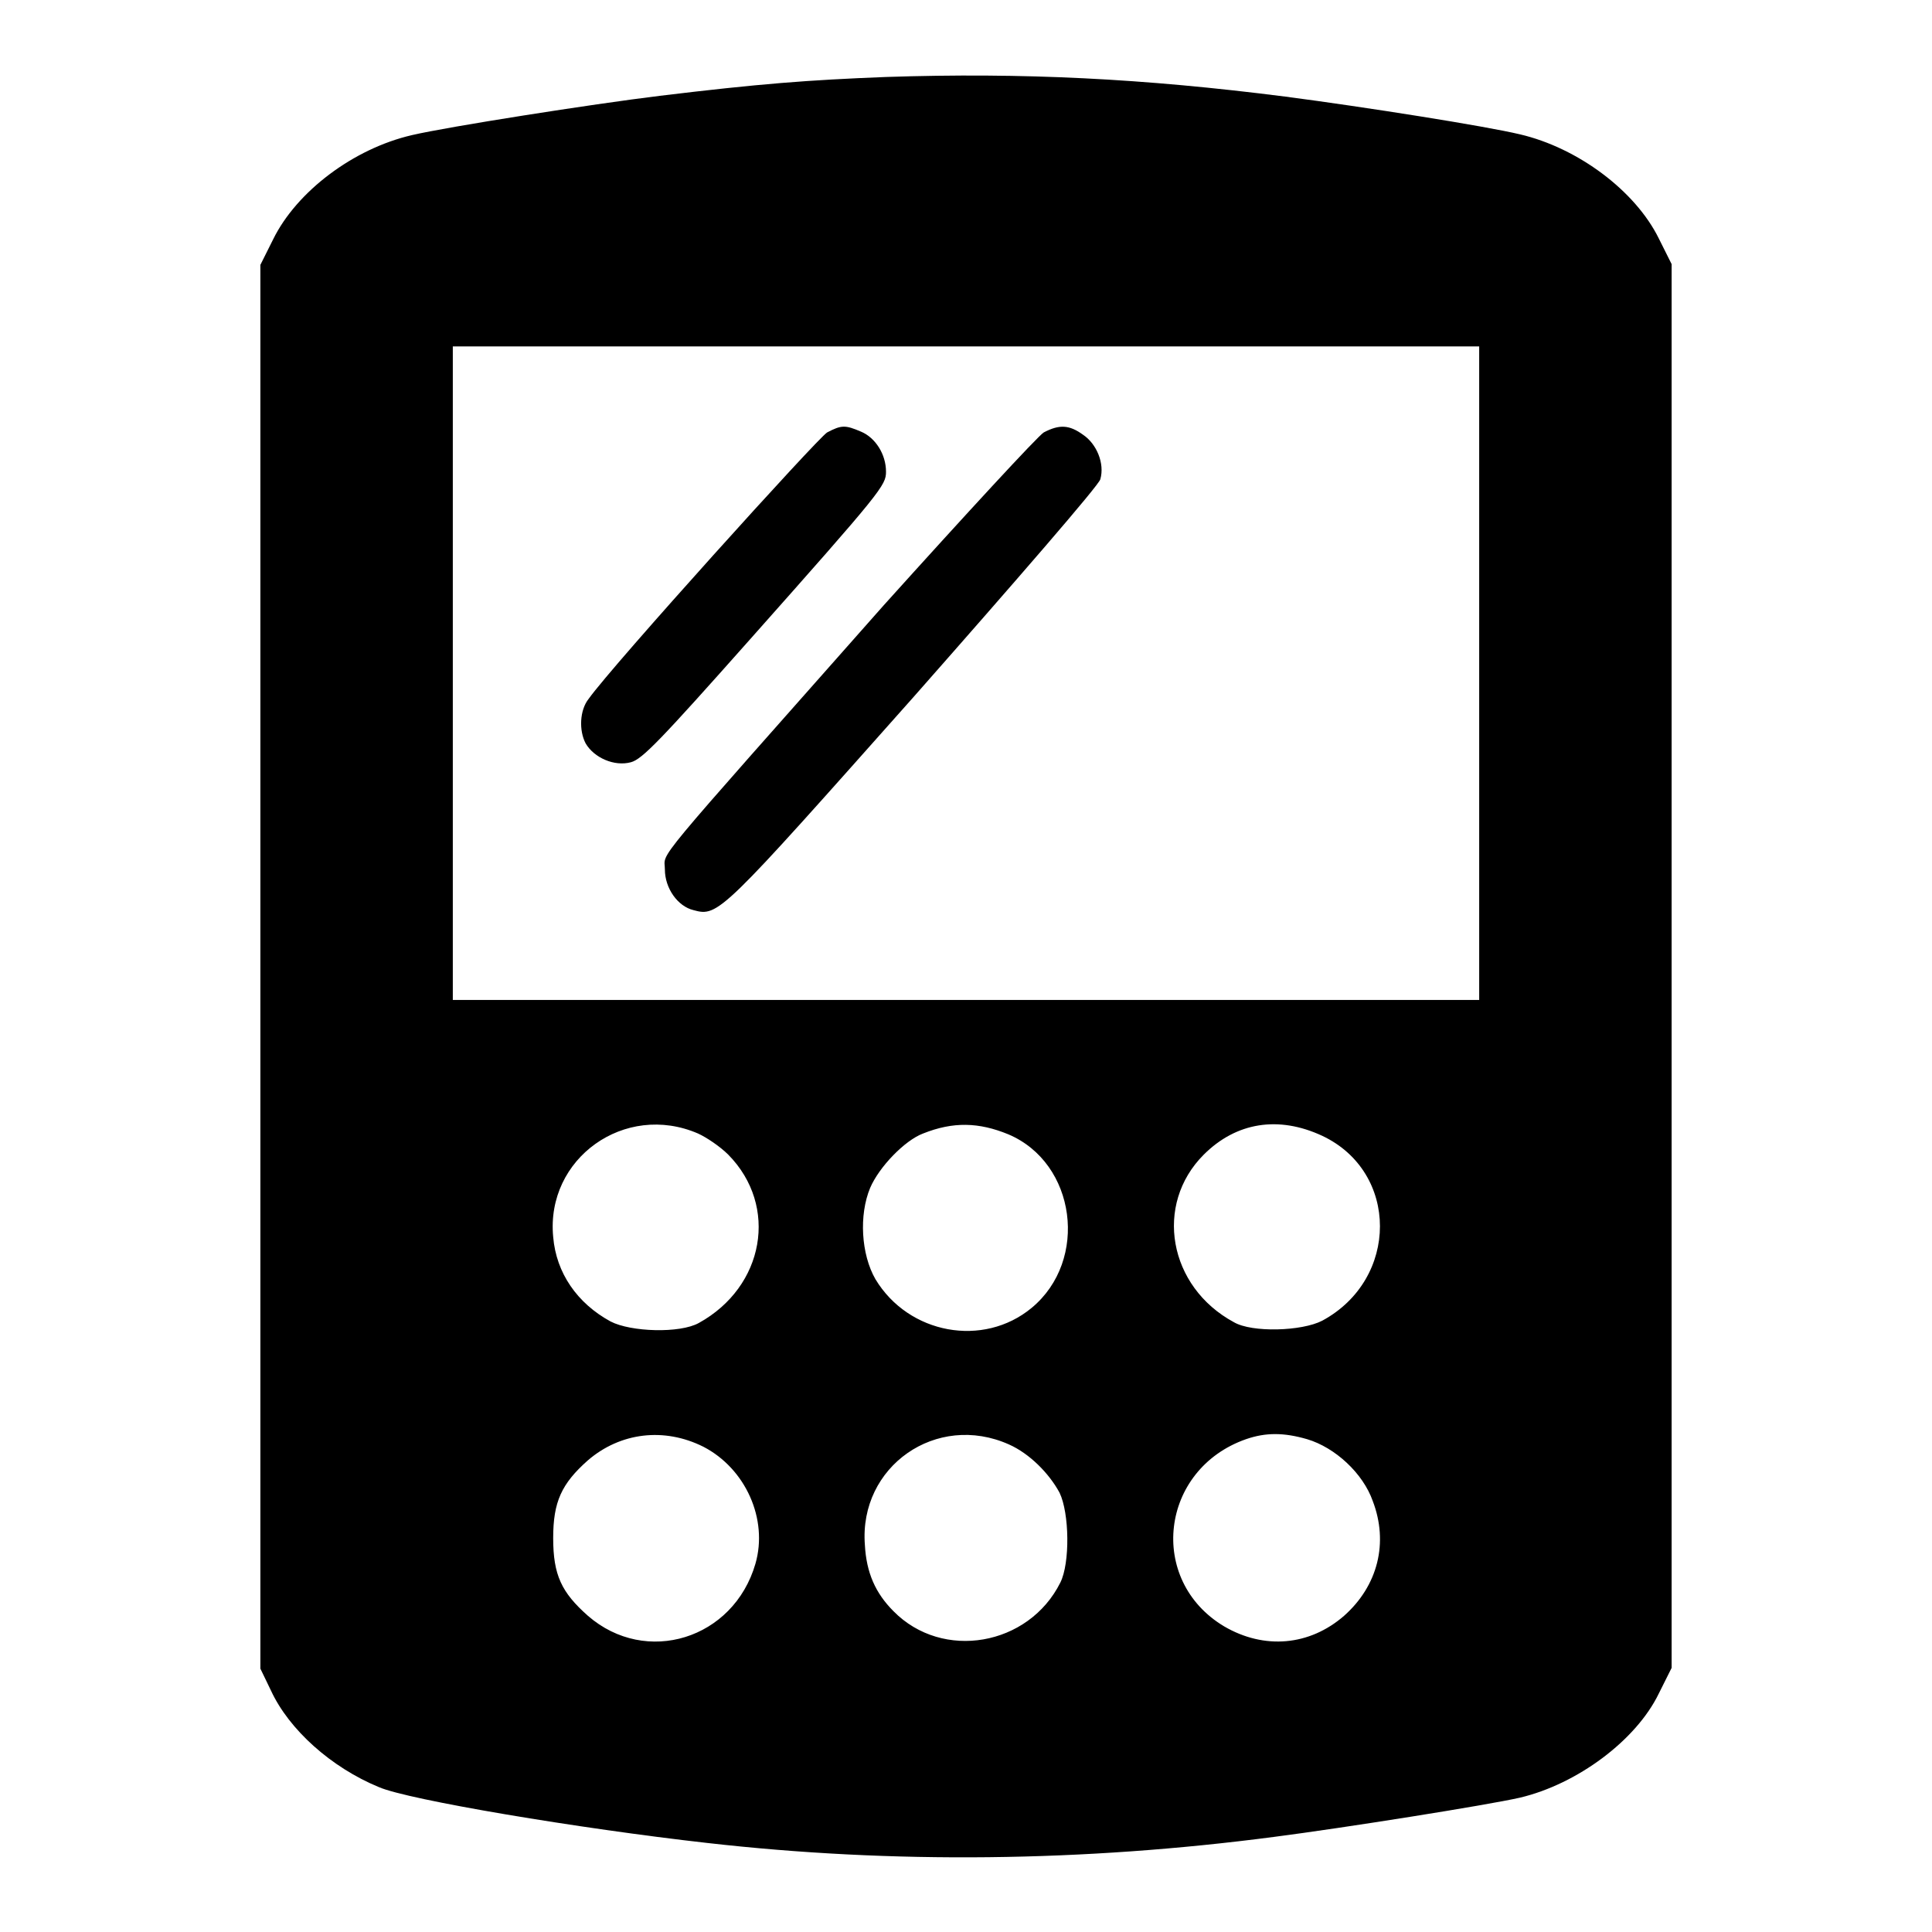 <?xml version="1.0" encoding="utf-8"?>
<!-- Svg Vector Icons : http://www.onlinewebfonts.com/icon -->
<!DOCTYPE svg PUBLIC "-//W3C//DTD SVG 1.1//EN" "http://www.w3.org/Graphics/SVG/1.1/DTD/svg11.dtd">
<svg version="1.1" xmlns="http://www.w3.org/2000/svg" xmlns:xlink="http://www.w3.org/1999/xlink" x="0px" y="0px" viewBox="0 0 256 256" enable-background="new 0 0 256 256" xml:space="preserve">
<g><g><g><path fill="#000000" d="M117.4,10.2c-10.3,0.4-16.8,0.9-30,2.5c-9,1.1-28.1,4.1-32.8,5.2c-7.8,1.8-15.3,7.5-18.4,13.8l-1.7,3.4v93v93l1.4,2.9c2.4,5.2,8,10.2,14.3,12.8c3.9,1.7,26.6,5.5,43.5,7.4c24.6,2.8,49.9,2.5,75.1-0.8c9.3-1.2,28.2-4.2,32.6-5.2c7.6-1.8,15.4-7.6,18.4-13.8l1.7-3.4v-93v-93l-1.7-3.4c-3.1-6.3-10.7-12-18.4-13.8c-4.6-1.1-20.4-3.6-31.1-5C151.5,10.4,135.6,9.6,117.4,10.2z M196,89.2v43.3h-68H60V89.2V45.9h68h68V89.2z M92.5,150.2c1.1,0.5,2.9,1.7,4,2.8c6.7,6.8,4.8,17.5-3.9,22.3c-2.5,1.4-9,1.2-11.7-0.2c-4.4-2.4-7.2-6.4-7.6-11.2C72.3,153.5,82.8,146,92.5,150.2z M133.6,150.3c9,3.8,10.7,16.7,3.1,23c-6.4,5.3-16.3,3.5-20.7-3.8c-1.9-3.3-2.2-8.5-0.7-12.1c1.2-2.8,4.6-6.3,7-7.2C126.3,148.6,129.7,148.7,133.6,150.3z M175.2,150.5c10.2,4.8,10.2,19,0,24.5c-2.7,1.4-9.3,1.6-11.7,0.2c-8.7-4.7-10.6-15.6-4-22.2C163.8,148.7,169.4,147.8,175.2,150.5z M93.2,191.7c5.6,2.9,8.6,9.6,6.9,15.5c-2.9,10-14.5,13.6-22.2,6.9c-3.5-3.1-4.6-5.4-4.6-10.3c0-4.8,1.1-7.2,4.6-10.3C82.2,189.8,88,189.1,93.2,191.7z M133.7,191.4c2.7,1.2,5.3,3.8,6.7,6.4c1.3,2.7,1.4,9.3,0.1,11.9c-4.2,8.4-15.6,10.4-22.1,3.8c-2.4-2.4-3.6-5.1-3.8-8.8C113.8,194.3,124.1,187.1,133.7,191.4z M173.2,190.7c3.7,1.1,7.4,4.5,8.7,8.2c2.1,5.5,0.7,11.2-3.8,15.2c-4.6,4-10.6,4.5-15.9,1.4c-10.2-6.1-8.5-20.8,2.9-24.8C167.7,189.8,170.1,189.8,173.2,190.7z"/><path fill="#000000" d="M109.6,57.3c-1.2,0.7-28.4,30.8-31.6,35.3c-1.2,1.5-1.3,4.2-0.4,5.9c1.1,1.9,3.8,3.1,6,2.5c1.5-0.4,3.9-2.9,15.8-16.3c17.5-19.7,18-20.4,18-22.2c0-2.3-1.4-4.5-3.3-5.3C112,56.3,111.5,56.3,109.6,57.3z"/><path fill="#000000" d="M138.3,57.3c-0.8,0.5-10.3,10.8-21.2,22.9c-31.5,35.6-29,32.5-29,35c0,2.5,1.7,4.9,3.8,5.4c3.3,0.9,3.6,0.5,29.2-28.3c13.4-15.2,24.6-28.1,24.7-28.8c0.6-2.1-0.5-4.7-2.3-5.9C141.7,56.3,140.4,56.2,138.3,57.3z"/></g></g></g>
</svg>